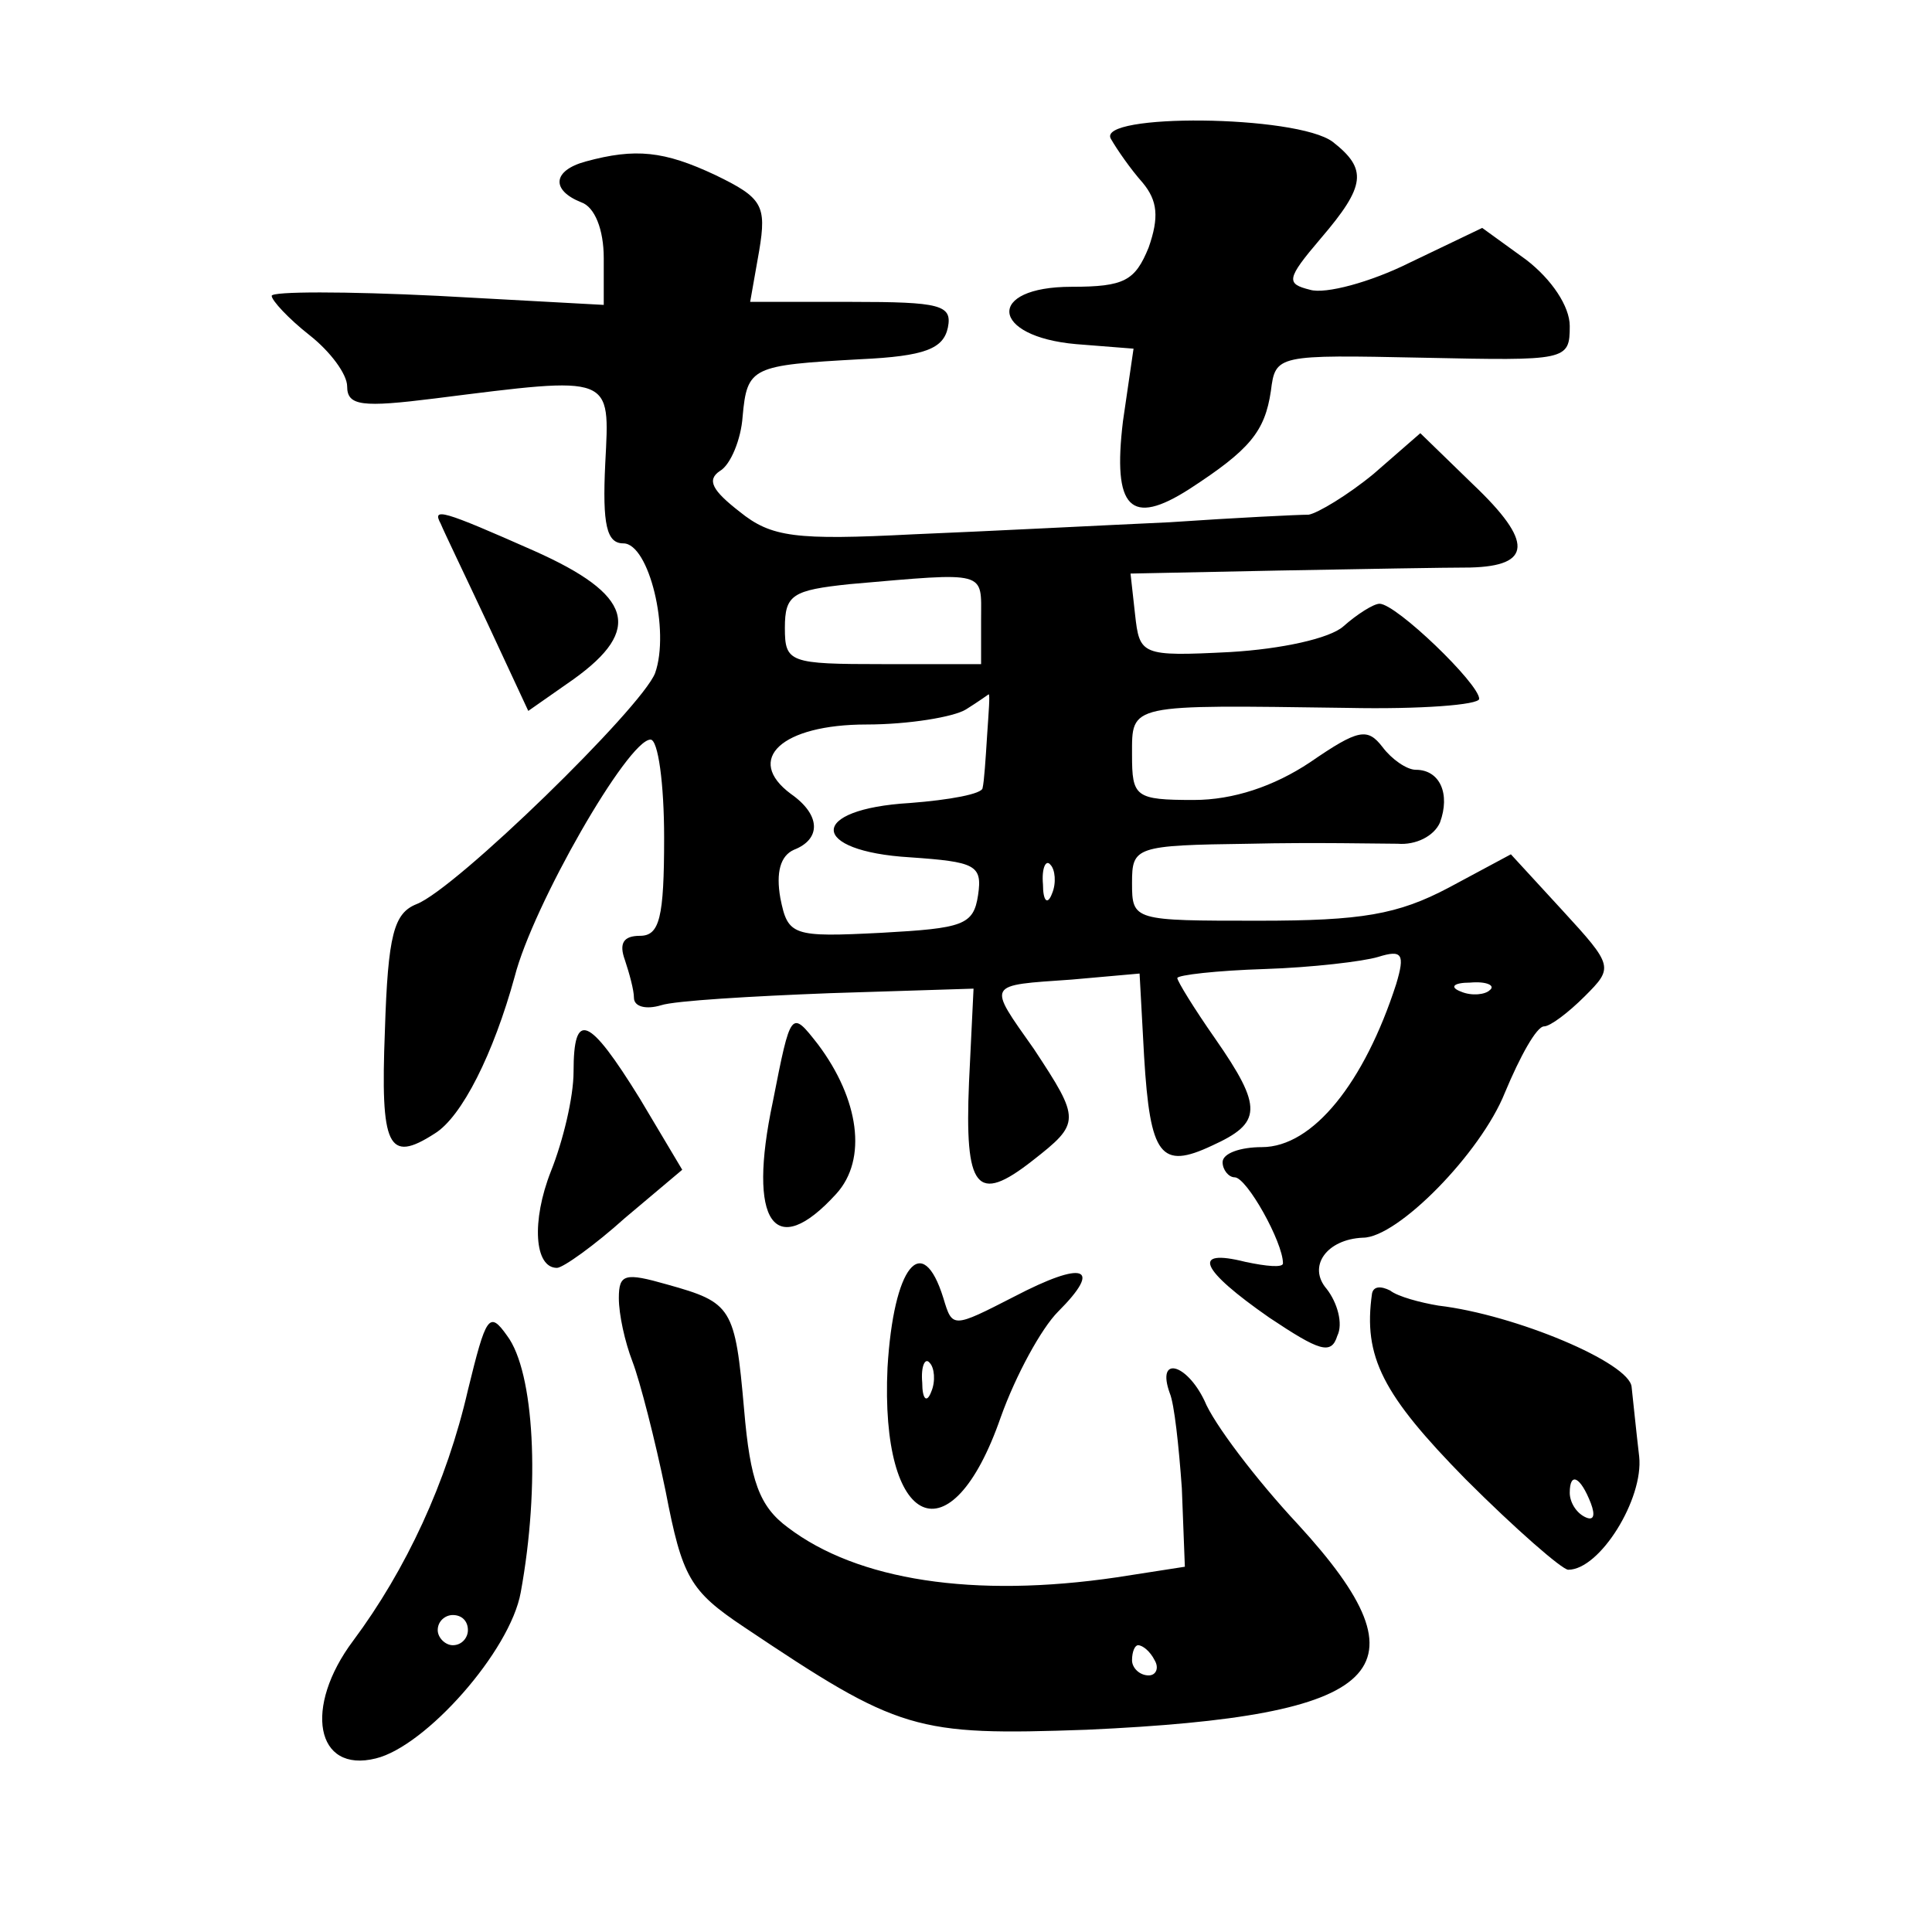 <?xml version="1.0" standalone="no"?>
<!DOCTYPE svg PUBLIC "-//W3C//DTD SVG 20010904//EN"
 "http://www.w3.org/TR/2001/REC-SVG-20010904/DTD/svg10.dtd">
<svg version="1.0" xmlns="http://www.w3.org/2000/svg"
 width="128pt" height="128pt" viewBox="0 0 128 128"
 preserveAspectRatio="xMidYMid meet">
<g transform="translate(0,128) scale(0.1,-0.1)"
fill="#0" stroke="none">
<path d="M736 1188 c4 -7 13 -20 21 -29 10 -12 11 -23 4 -43 -9 -22 -16 -26 -51
-26 -57 0 -54 -33 3 -38 l38 -3 -7 -48 c-7 -58 5 -70 44 -45 40 26 50 38 54 65
3 24 4 24 101 22 95 -2 97 -2 97 21 0 13 -12 31 -29 44 l-29 21 -48 -23 c-26 -13
-56 -21 -66 -18 -16 4 -16 7 7 34 30 35 31 46 8 64 -24 18 -157 19 -147 2z M388
1173 c-22 -6 -23 -19 -3 -27 9 -3 15 -18 15 -37 l0 -31 -110 6 c-61 3 -110 3 -110
0 0 -3 11 -15 25 -26 14 -11 25 -26 25 -34 0 -13 10 -14 58 -8 119 15 116 16 113
-43 -2 -41 1 -53 12 -53 17 0 31 -58 21 -86 -9 -23 -132 -143 -158 -153 -15 -6
-19 -20 -21 -84 -3 -77 2 -88 33 -68 18 11 39 53 53 104 12 47 75 157 90 157 5
0 9 -29 9 -65 0 -53 -3 -65 -16 -65 -11 0 -14 -5 -10 -16 3 -9 6 -20 6 -25 0 -6
8 -8 18 -5 9 3 60 6 112 8 l95 3 -3 -62 c-3 -71 5 -81 42 -52 32 25 32 27 1 74
-31 44 -32 42 25 46 l45 4 3 -55 c4 -66 11 -75 45 -59 33 15 34 25 2 71 -14 20
-25 38 -25 40 0 2 26 5 58 6 31 1 65 5 75 8 16 5 18 2 12 -18 -21 -65 -55 -108
-89 -108 -14 0 -26 -4 -26 -10 0 -5 4 -10 8 -10 8 0 32 -43 32 -57 0 -3 -11 -2
-25 1 -36 9 -30 -5 16 -37 33 -22 41 -25 45 -12 4 8 0 22 -7 31 -13 15 0 33 24
34 23 0 78 56 94 96 10 24 21 44 26 44 4 0 16 9 27 20 19 19 19 20 -15 57 l-34
37 -41 -22 c-34 -18 -58 -22 -126 -22 -83 0 -84 0 -84 25 0 24 2 25 78 26 42 1
87 0 98 0 12 -1 24 5 28 14 7 19 0 35 -16 35 -6 0 -16 7 -22 15 -10 13 -16 12 -48
-10 -24 -16 -51 -25 -77 -25 -39 0 -41 2 -41 30 0 34 -3 33 143 31 48 -1 87 2 87
6 0 10 -55 63 -66 63 -4 0 -15 -7 -24 -15 -9 -8 -41 -15 -75 -17 -59 -3 -60 -2
-63 25 l-3 27 98 2 c54 1 111 2 127 2 41 1 42 17 2 55 l-35 34 -31 -27 c-17 -14
-37 -26 -43 -27 -7 0 -48 -2 -92 -5 -44 -2 -121 -6 -170 -8 -78 -4 -94 -2 -115
15 -18 14 -22 21 -13 27 7 4 14 21 15 36 3 33 6 34 78 38 43 2 55 7 58 21 3 15
-5 17 -64 17 l-67 0 6 34 c5 30 2 35 -29 50 -34 16 -53 18 -86 9z m262 -303 l0
-30 -65 0 c-62 0 -65 1 -65 24 0 22 5 25 43 29 92 8 87 9 87 -23z m4 -77 c-1 -16
-2 -31 -3 -35 0 -4 -22 -8 -48 -10 -68 -4 -67 -32 0 -36 43 -3 48 -5 45 -25 -3
-20 -10 -22 -64 -25 -59 -3 -62 -2 -67 23 -3 17 0 28 9 32 18 7 18 23 -2 37 -31
23 -6 46 50 46 28 0 58 5 66 10 8 5 15 10 15 10 1 0 0 -12 -1 -27z m43 -105 c-3
-8 -6 -5 -6 6 -1 11 2 17 5 13 3 -3 4 -12 1 -19z m290 -64 c-3 -3 -12 -4 -19 -1
-8 3 -5 6 6 6 11 1 17 -2 13 -5z M292 933 c2 -5 16 -34 31 -66 l27 -58 30 21 c46
33 39 56 -26 85 -61 27 -68 29 -62 18z M512 550 c-17 -80 1 -106 42 -61 21 23 15
63 -12 99 -18 23 -18 23 -30 -38z M380 570 c0 -17 -7 -46 -15 -66 -13 -33 -11 -64
4 -64 4 0 25 15 45 33 l38 32 -28 47 c-34 55 -44 59 -44 18z M410 420 c0 -11 4
-29 9 -42 5 -13 15 -52 22 -86 11 -57 16 -66 52 -90 103 -69 113 -72 227 -68 198
9 229 39 140 136 -28 30 -56 67 -62 82 -12 25 -32 30 -23 5 3 -7 6 -35 8 -63 l2
-52 -45 -7 c-95 -14 -172 -2 -218 33 -19 14 -25 31 -29 78 -6 68 -8 71 -51 83 -28
8 -32 7 -32 -9z m355 -240 c3 -5 1 -10 -4 -10 -6 0 -11 5 -11 10 0 6 2 10 4 10
3 0 8 -4 11 -10z M588 374 c-5 -107 42 -128 75 -33 10 28 27 59 38 70 30 30 17
34 -29 10 -41 -21 -41 -21 -47 -1 -14 45 -33 21 -37 -46z m29 -16 c-3 -8 -6 -5
-6 6 -1 11 2 17 5 13 3 -3 4 -12 1 -19z M909 423 c-6 -42 7 -67 62 -123 33 -33
64 -60 68 -60 21 0 50 47 47 75 -2 17 -4 37 -5 46 -1 16 -77 48 -128 54 -12 2 -27
6 -32 10 -6 3 -11 3 -12 -2z m145 -139 c3 -8 2 -12 -4 -9 -6 3 -10 10 -10 16 0
14 7 11 14 -7z M310 359 c-14 -61 -41 -119 -76 -166 -33 -44 -25 -88 15 -78 33
8 89 71 96 110 13 71 9 146 -9 170 -12 17 -14 13 -26 -36z m0 -159 c0 -5 -4 -10
-10 -10 -5 0 -10 5 -10 10 0 6 5 10 10 10 6 0 10 -4 10 -10z"/>
</g>
</svg>
